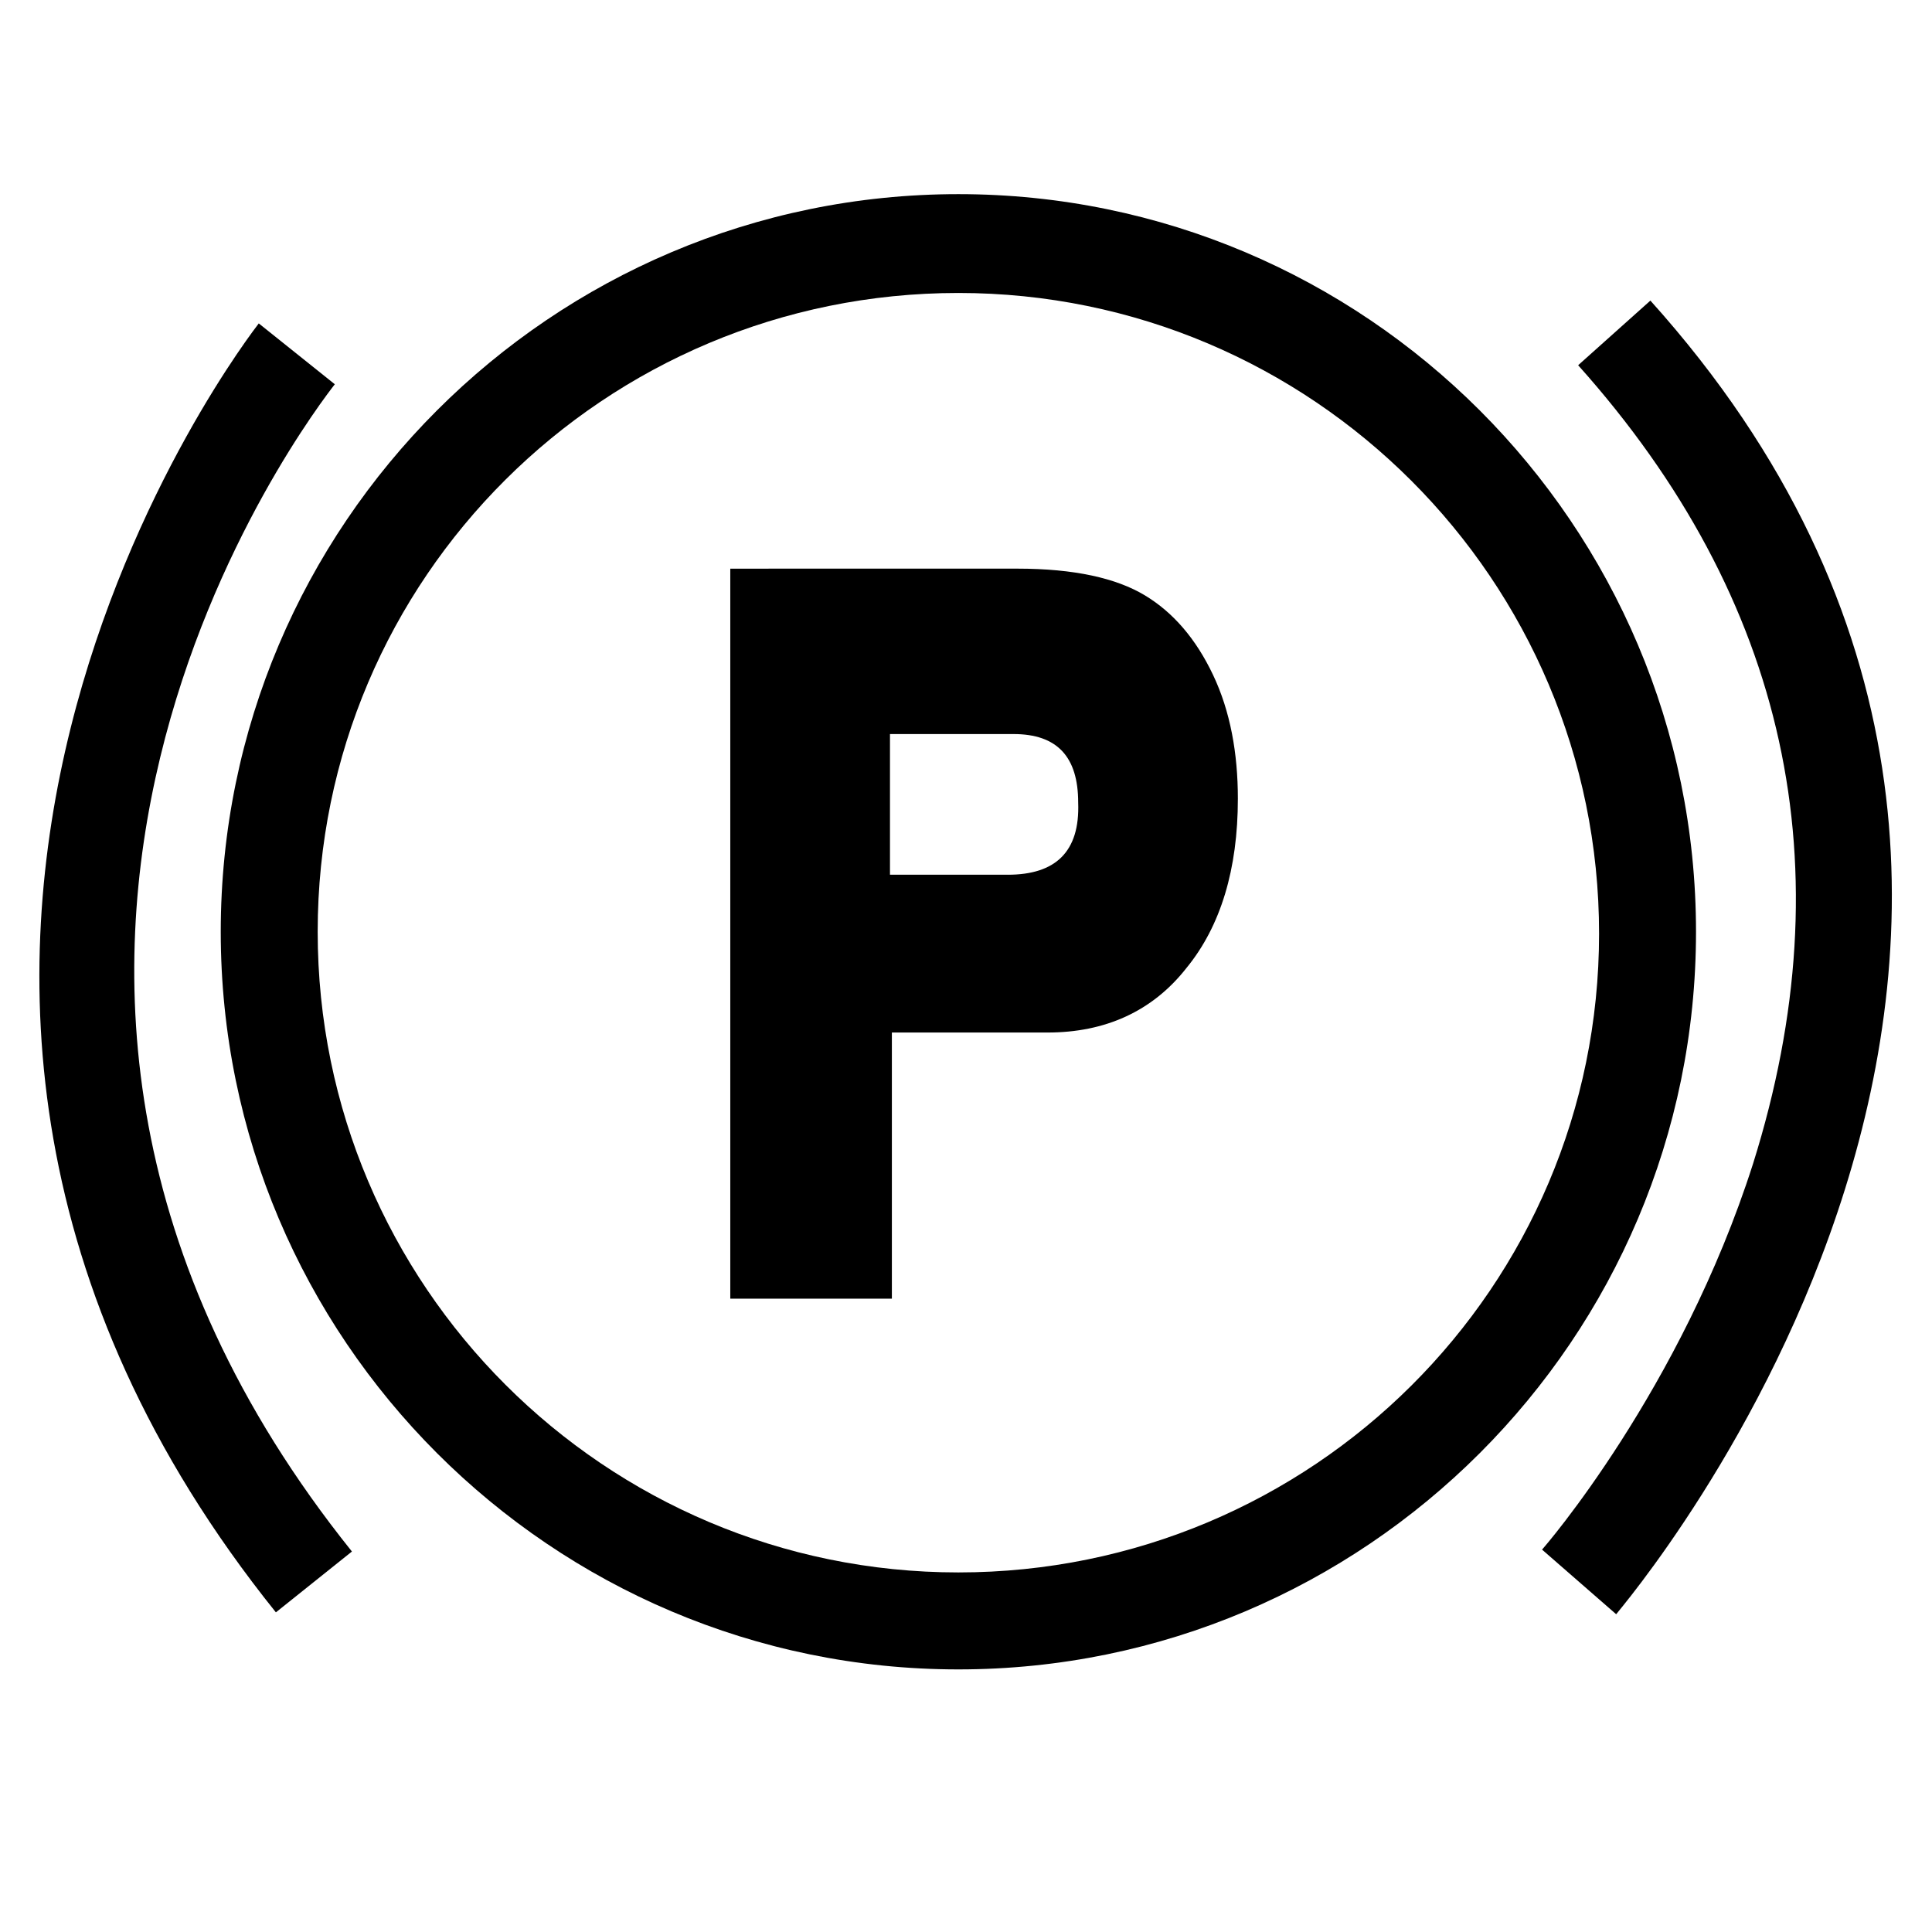 <?xml version="1.0" encoding="UTF-8"?>
<!-- Uploaded to: ICON Repo, www.svgrepo.com, Generator: ICON Repo Mixer Tools -->
<svg fill="#000000" width="800px" height="800px" version="1.1" viewBox="144 144 512 512" xmlns="http://www.w3.org/2000/svg">
 <g>
  <path d="m397.98 195.45c-107.82 0-195.48 87.664-195.48 195.48 0 107.82 87.664 195.48 195.48 195.48 107.82 0 195.48-87.664 195.48-195.48 0-107.82-87.664-195.48-195.48-195.48zm0 365.26c-93.707 0-169.79-76.074-169.79-169.79 0-93.707 76.074-169.28 169.79-169.28 93.707 0 169.79 76.074 169.79 169.79-0.004 93.707-76.078 169.28-169.79 169.28z"/>
  <path d="m232.73 245.83-20.152-16.121c-1.512 2.016-133.01 170.29 4.535 341.58l20.152-16.121c-124.44-155.17-9.574-302.79-4.535-309.34z"/>
  <path d="m581.37 223.66-19.145 17.129c55.418 61.969 71.039 133 46.352 211.6-19.145 59.953-55.418 101.77-55.922 102.27l19.648 17.129c1.004-1.512 157.69-182.88 9.066-348.13z"/>
  <path d="m447.36 301.75c-7.559-4.535-18.641-7.055-33.754-7.055l-76.074 0.004v193.46h42.824v-70.531h41.312c15.113 0 27.711-5.543 36.777-17.129 9.07-11.082 13.602-26.199 13.602-44.84 0-12.09-2.016-23.176-6.551-32.746-4.531-9.574-10.578-16.629-18.137-21.164zm-36.273 74.062h-31.234v-37.281h32.746c11.586 0 17.129 6.047 17.129 18.137 0.504 13.098-6.047 19.145-18.641 19.145z"/>
 </g>
</svg>